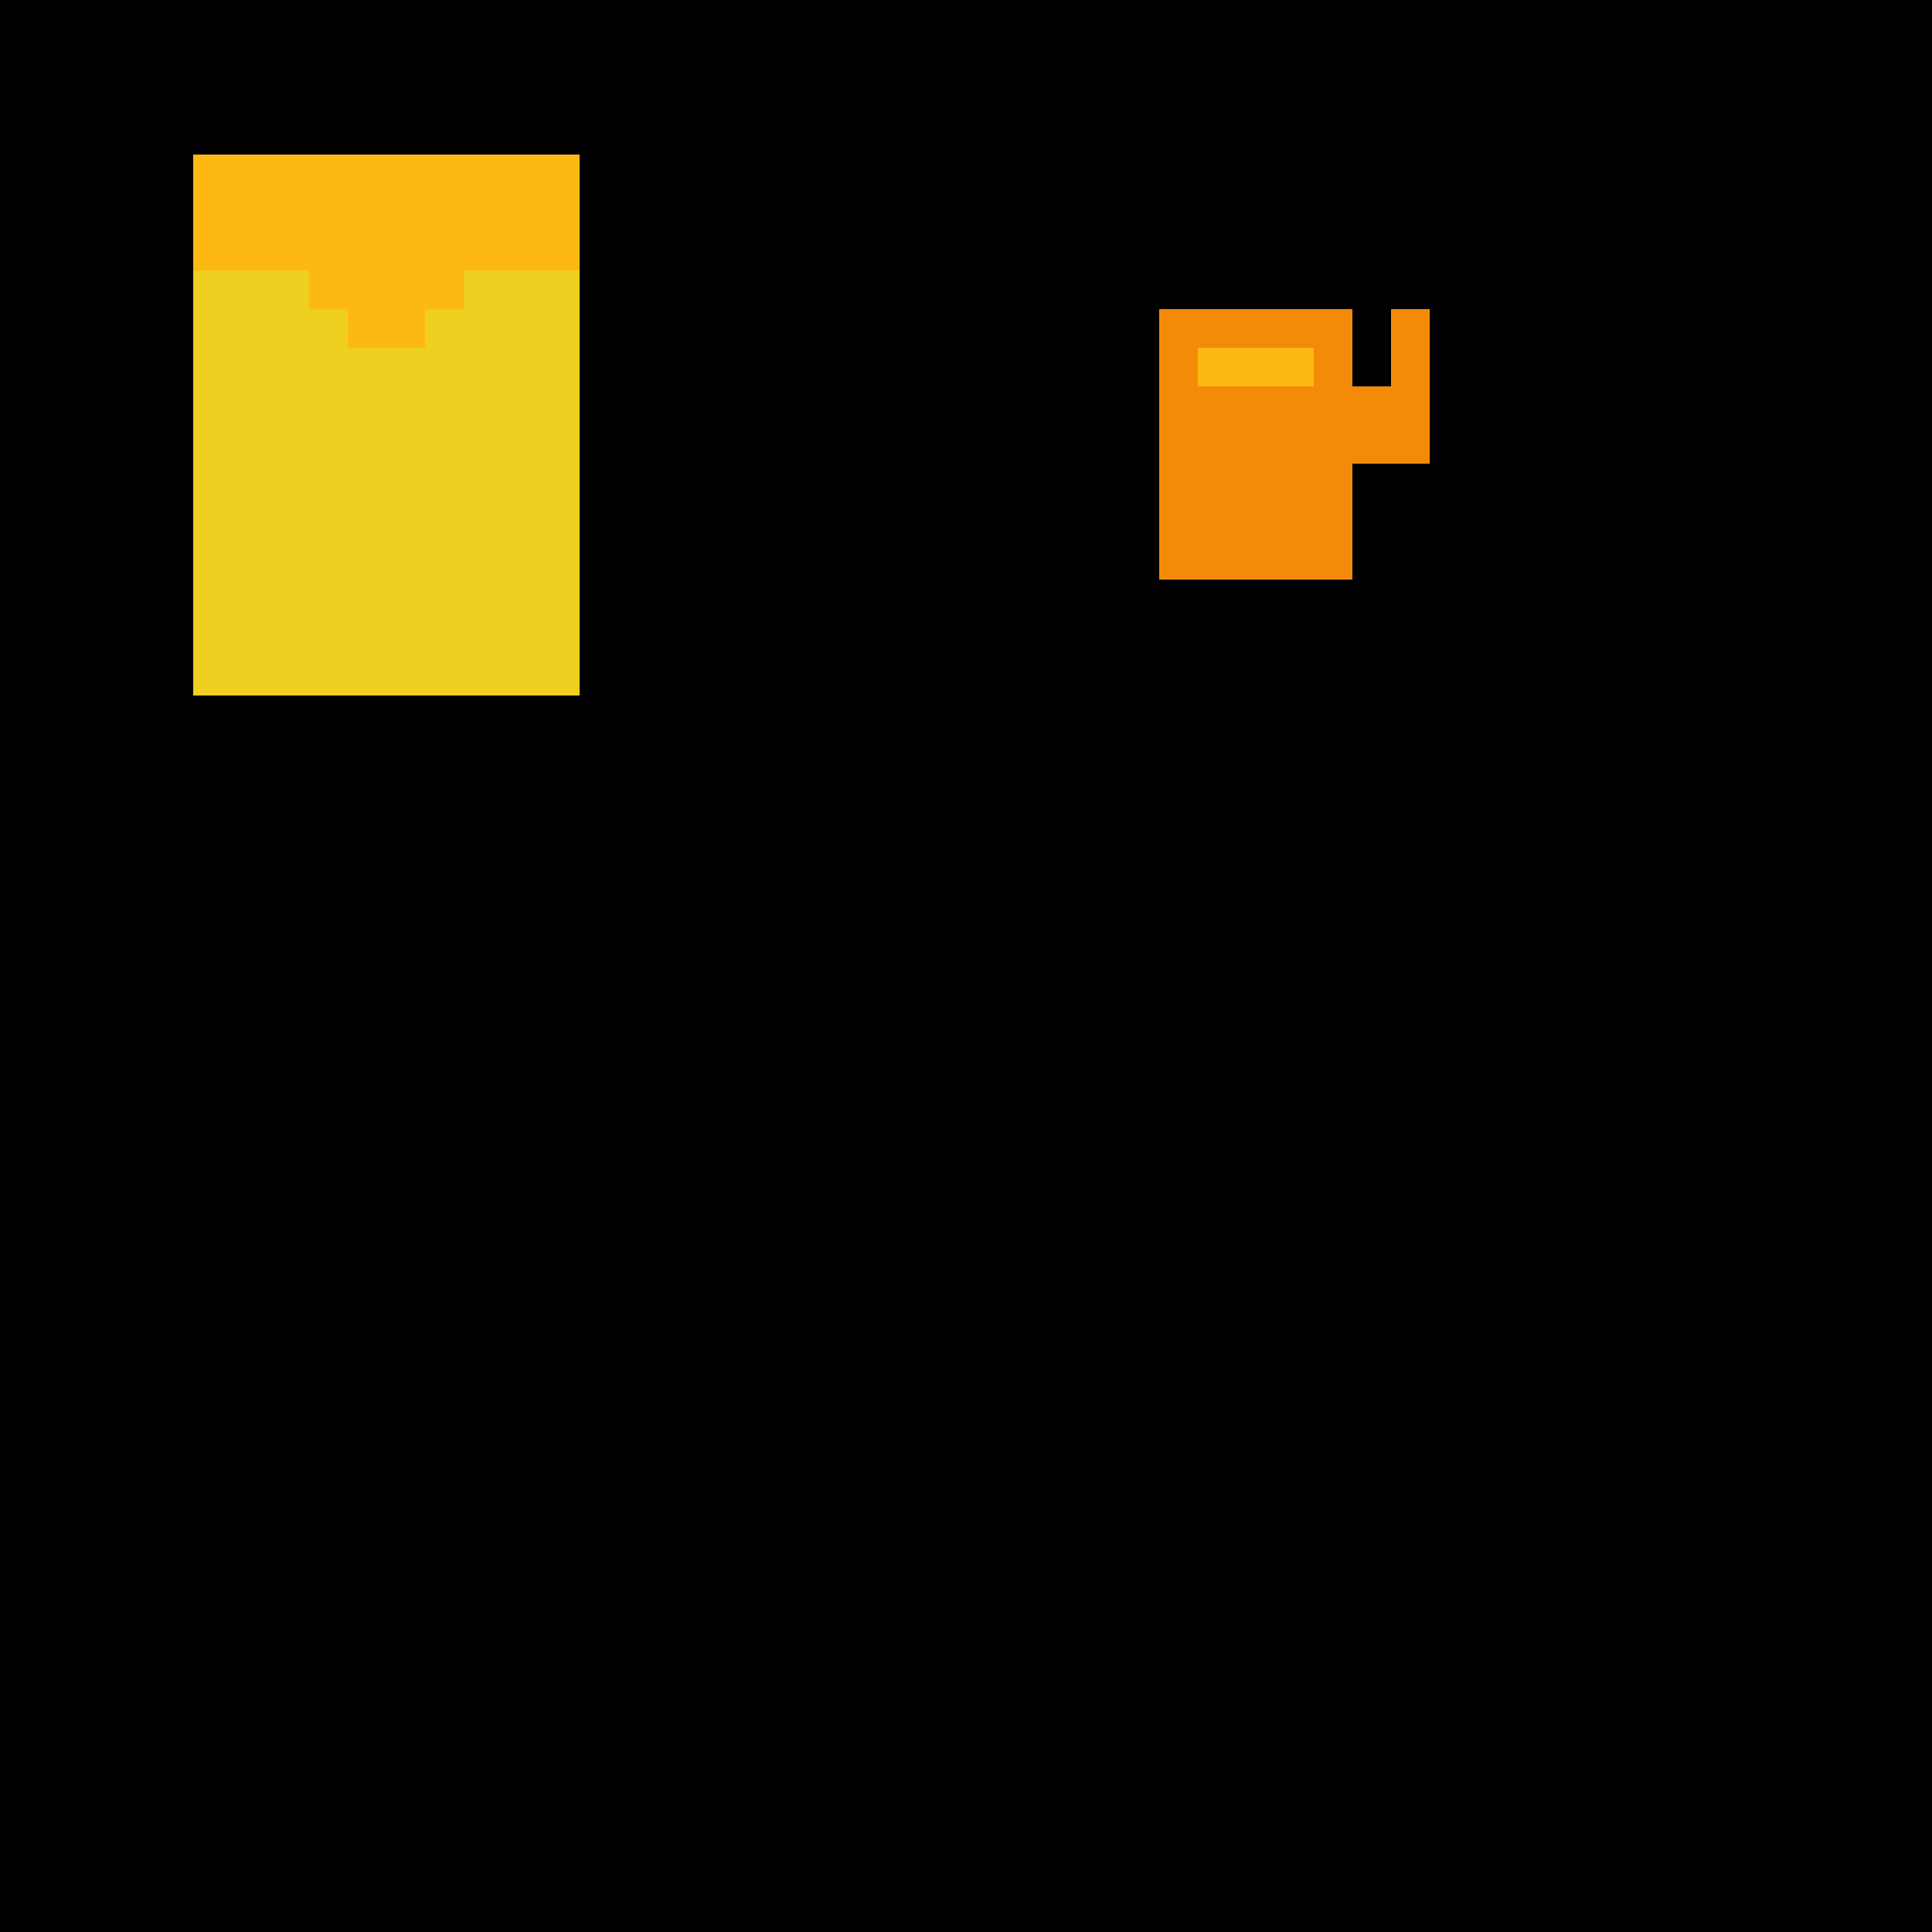 <!--

Generated by DrawGPT.
Free, open source, AI generated images in SVG, PNG, and HTML Canvas format.
https://drawgpt.ai

Created: 2023-09-25T23:18:53.590Z
Link: https://drawgpt.ai/prompt/6417/

-->
<svg xmlns="http://www.w3.org/2000/svg" xmlns:xlink="http://www.w3.org/1999/xlink" width="500" height="500"><defs/><g><rect fill="black" stroke="none" x="0" y="0" width="512" height="512"/><rect fill="#EFCF1F" stroke="none" x="50" y="40" width="100" height="140"/><rect fill="#FDB814" stroke="none" x="50" y="40" width="100" height="30"/><rect fill="#FDB814" stroke="none" x="100" y="70" width="10" height="20"/><rect fill="#FDB814" stroke="none" x="90" y="70" width="10" height="20"/><rect fill="#FDB814" stroke="none" x="80" y="40" width="10" height="40"/><rect fill="#FDB814" stroke="none" x="110" y="40" width="10" height="40"/><rect fill="#F48B08" stroke="none" x="300" y="80" width="50" height="70"/><rect fill="#F48B08" stroke="none" x="350" y="100" width="10" height="20"/><rect fill="#F48B08" stroke="none" x="340" y="100" width="10" height="20"/><rect fill="#F48B08" stroke="none" x="320" y="80" width="10" height="40"/><rect fill="#F48B08" stroke="none" x="360" y="80" width="10" height="40"/><rect fill="#FDB814" stroke="none" x="310" y="90" width="30" height="10"/><rect fill="#F48B08" stroke="none" x="315" y="80" width="10" height="10"/><rect fill="#F48B08" stroke="none" x="325" y="80" width="10" height="10"/></g></svg>